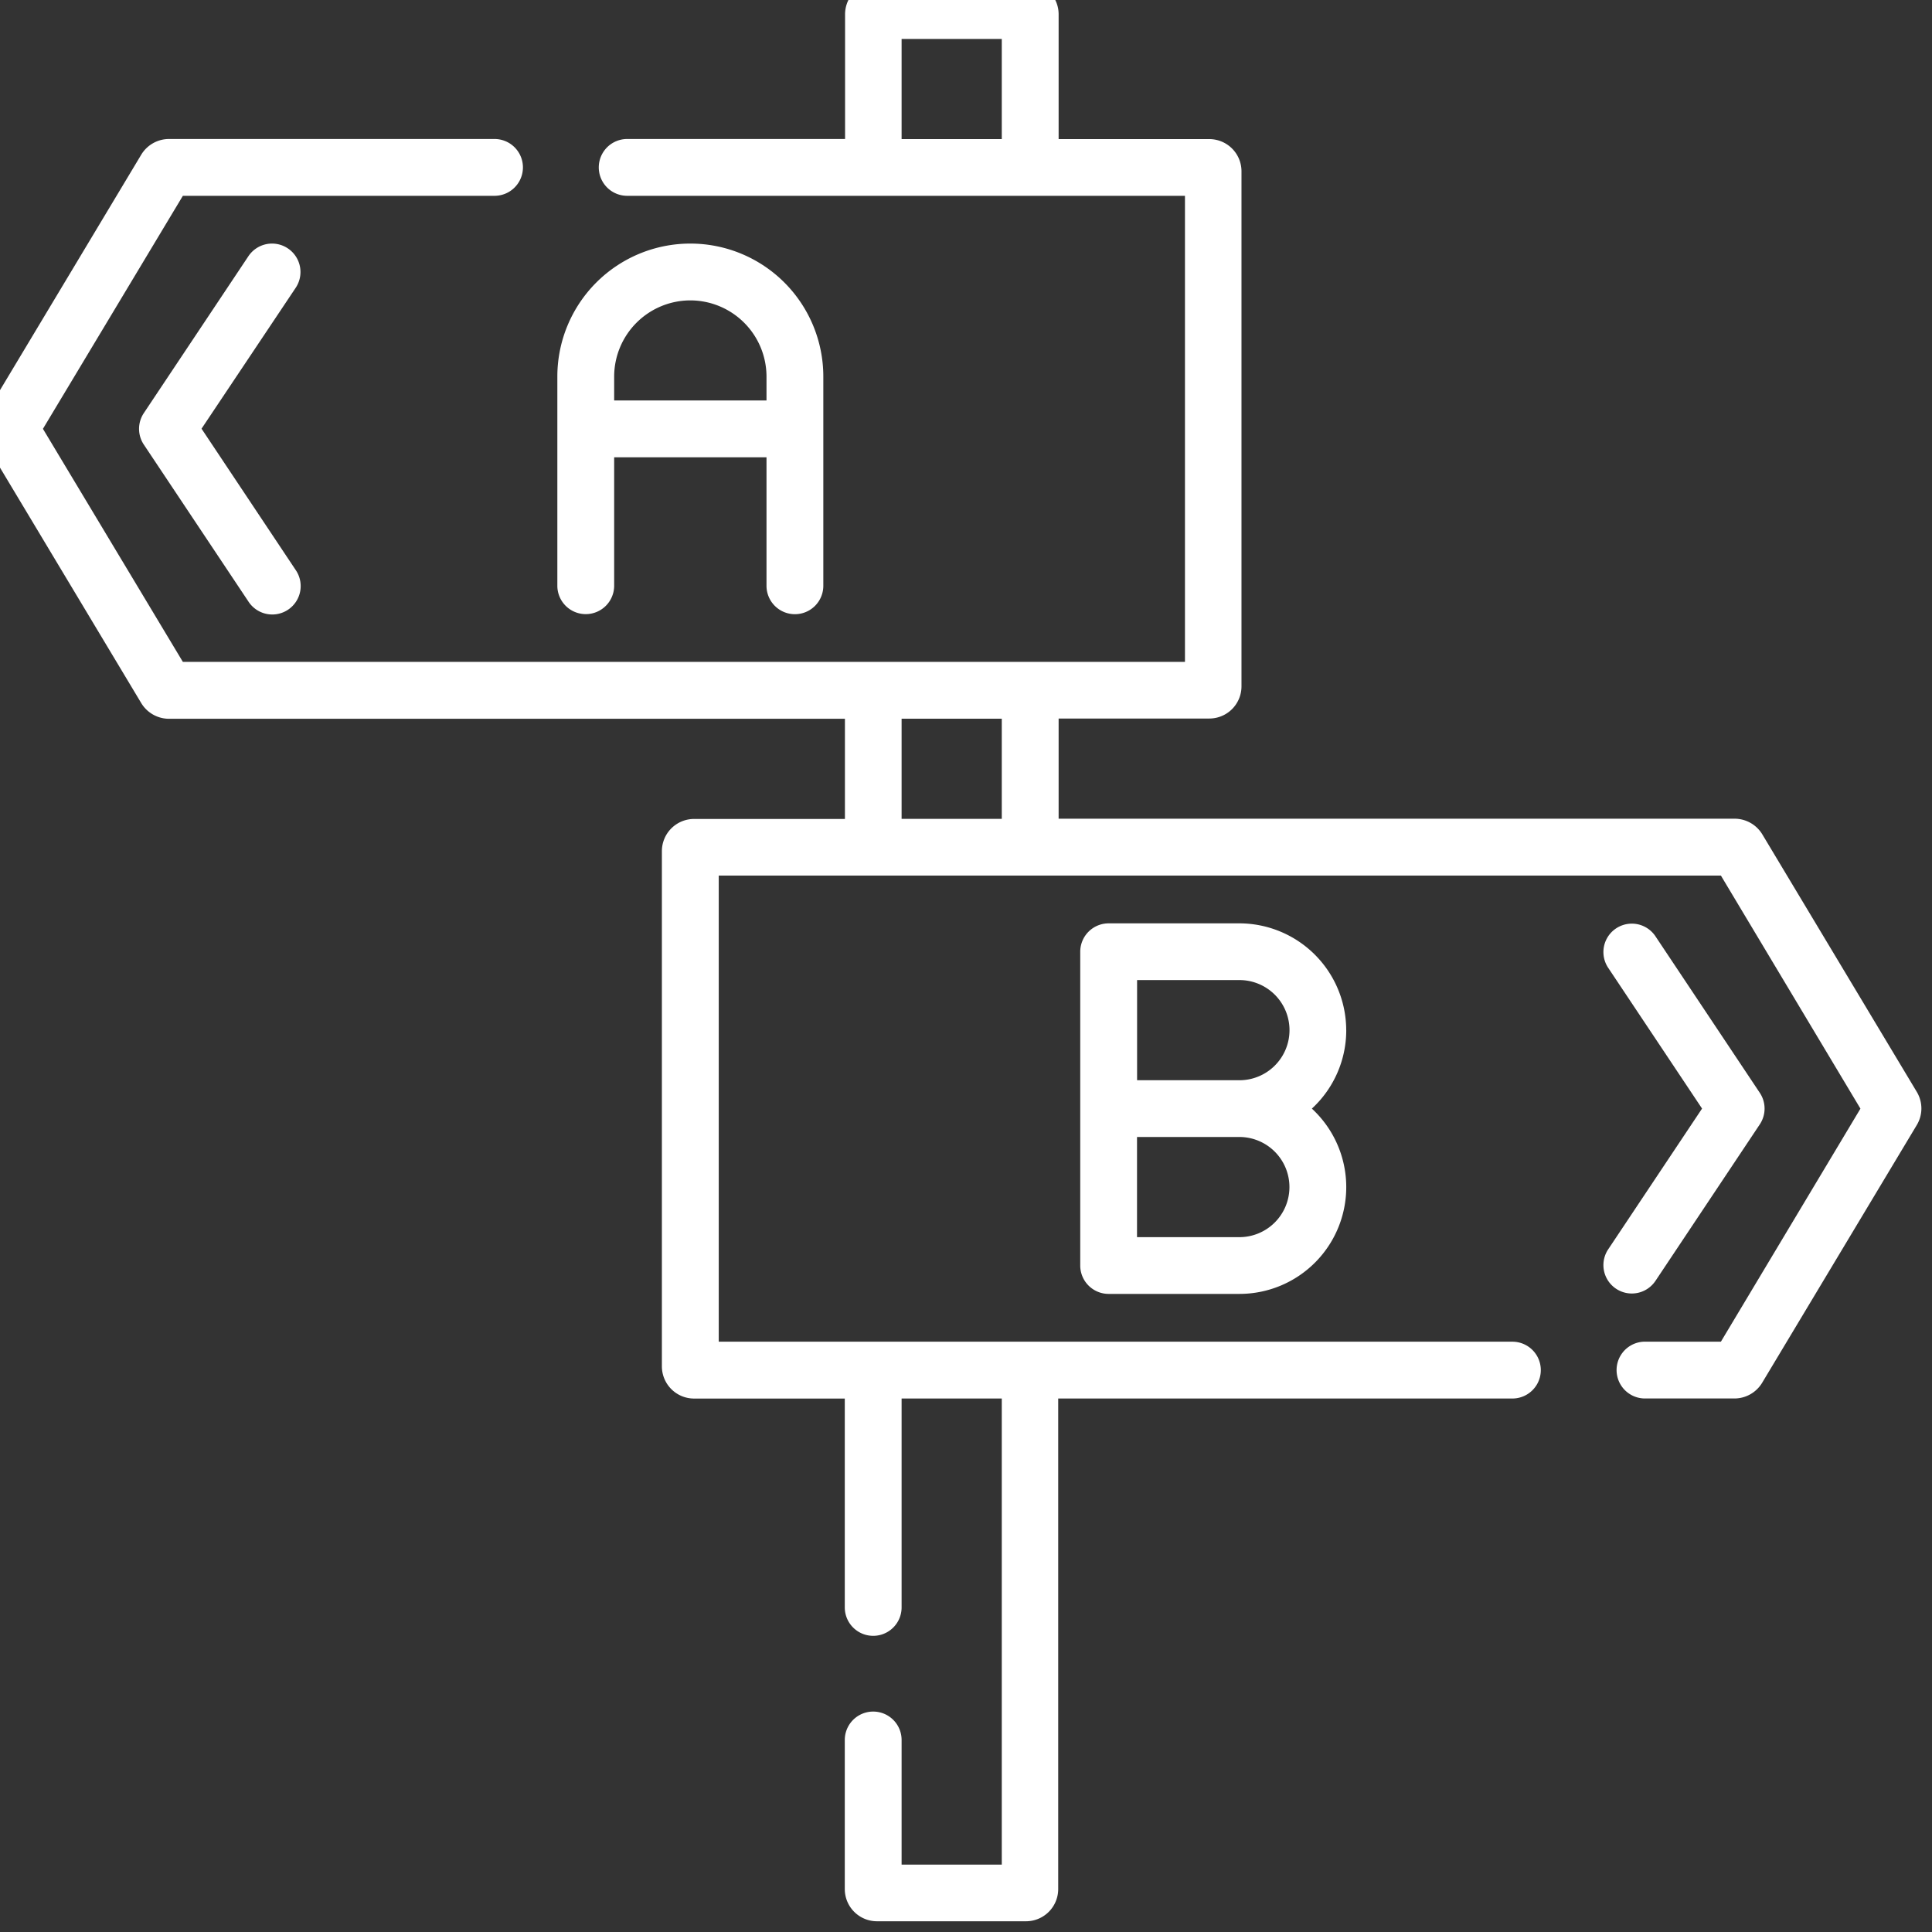 <svg xmlns="http://www.w3.org/2000/svg" xmlns:xlink="http://www.w3.org/1999/xlink" width="54" height="54" viewBox="0 0 54 54">
  <rect x="0" y="0" width="54" height="54" fill="#333333" stroke="none"/>
  <defs>
    <clipPath id="clip-path">
      <rect id="Rectangle_135" data-name="Rectangle 135" width="54" height="54" transform="translate(0.5 0.5)" fill="#fff"/>
    </clipPath>
  </defs>
  <g id="Picto_choix" data-name="Picto choix" transform="translate(-0.5 -0.5)">
    <g id="Groupe_165" data-name="Groupe 165" clip-path="url(#clip-path)">
      <path id="Tracé_359" data-name="Tracé 359" d="M152.656,79.383a.794.794,0,0,0,.794-.794V75h4.258v3.591a.794.794,0,0,0,1.588,0V72.743a3.717,3.717,0,1,0-7.434,0v5.846A.794.794,0,0,0,152.656,79.383Zm2.923-8.769a2.132,2.132,0,0,1,2.129,2.129v.668H153.45v-.668a2.132,2.132,0,0,1,2.129-2.129" transform="translate(-135.784 -61.718)" fill="#fff"/>
      <path id="Tracé_360" data-name="Tracé 360" d="M297.351,251.483a2.99,2.99,0,0,0-2.986-2.986h-3.654a.794.794,0,0,0-.794.794v8.769a.794.794,0,0,0,.794.794h3.654a2.985,2.985,0,0,0,2.026-5.179,2.98,2.98,0,0,0,.961-2.192m-1.588,4.385a1.4,1.4,0,0,1-1.4,1.4h-2.86v-2.8h2.86a1.4,1.4,0,0,1,1.4,1.4m-4.258-2.986v-2.8h2.86a1.4,1.4,0,0,1,0,2.8h-2.86Z" transform="translate(-259.224 -222.189)" fill="#fff"/>
      <path id="Tracé_361" data-name="Tracé 361" d="M45.577,69.159a.794.794,0,0,0-1.1.22l-2.923,4.385a.794.794,0,0,0,0,.881l2.923,4.385a.794.794,0,1,0,1.321-.881L43.167,74.2,45.8,70.26A.794.794,0,0,0,45.577,69.159Z" transform="translate(-37.034 -61.718)" fill="#fff"/>
      <path id="Tracé_362" data-name="Tracé 362" d="M54.077,31.022l-4.319-7.2a.907.907,0,0,0-.775-.439H30.089v-2.8H34.3a.9.9,0,0,0,.9-.9V5.288a.9.9,0,0,0-.9-.9H30.089V.9a.9.9,0,0,0-.9-.9H25.02a.9.9,0,0,0-.9.9V4.385h-6.09a.794.794,0,1,0,0,1.588h15.59V19H5.611L1.7,12.486,5.611,5.973h8.711a.794.794,0,1,0,0-1.588h-9.1a.908.908,0,0,0-.774.438l-4.319,7.2a.9.9,0,0,0,0,.929l4.319,7.2a.908.908,0,0,0,.774.438H24.116v2.8H19.9a.9.9,0,0,0-.9.9v14.4a.9.9,0,0,0,.9.9h4.212v5.838a.794.794,0,1,0,1.588,0V39.589h2.8V52.617H25.7V49.133a.794.794,0,1,0-1.588,0V53.3a.9.9,0,0,0,.9.9h4.165a.9.9,0,0,0,.9-.9V39.589H42.772a.794.794,0,1,0,0-1.588H20.589V24.973H48.6L52.5,31.487,48.6,38H46.478a.794.794,0,1,0,0,1.588h2.5a.907.907,0,0,0,.774-.438l4.32-7.2A.9.9,0,0,0,54.077,31.022ZM25.7,1.588h2.8v2.8H25.7Zm0,19h2.8v2.8H25.7Z" transform="translate(0 0)" fill="#fff"/>
      <path id="Tracé_363" data-name="Tracé 363" d="M429.424,258.5l2.923-4.385a.794.794,0,0,0,0-.881l-2.923-4.385a.794.794,0,0,0-1.321.881l2.63,3.944-2.63,3.944a.794.794,0,0,0,1.321.881" transform="translate(-382.66 -222.189)" fill="#fff"/>
    </g>
  </g>
</svg>
